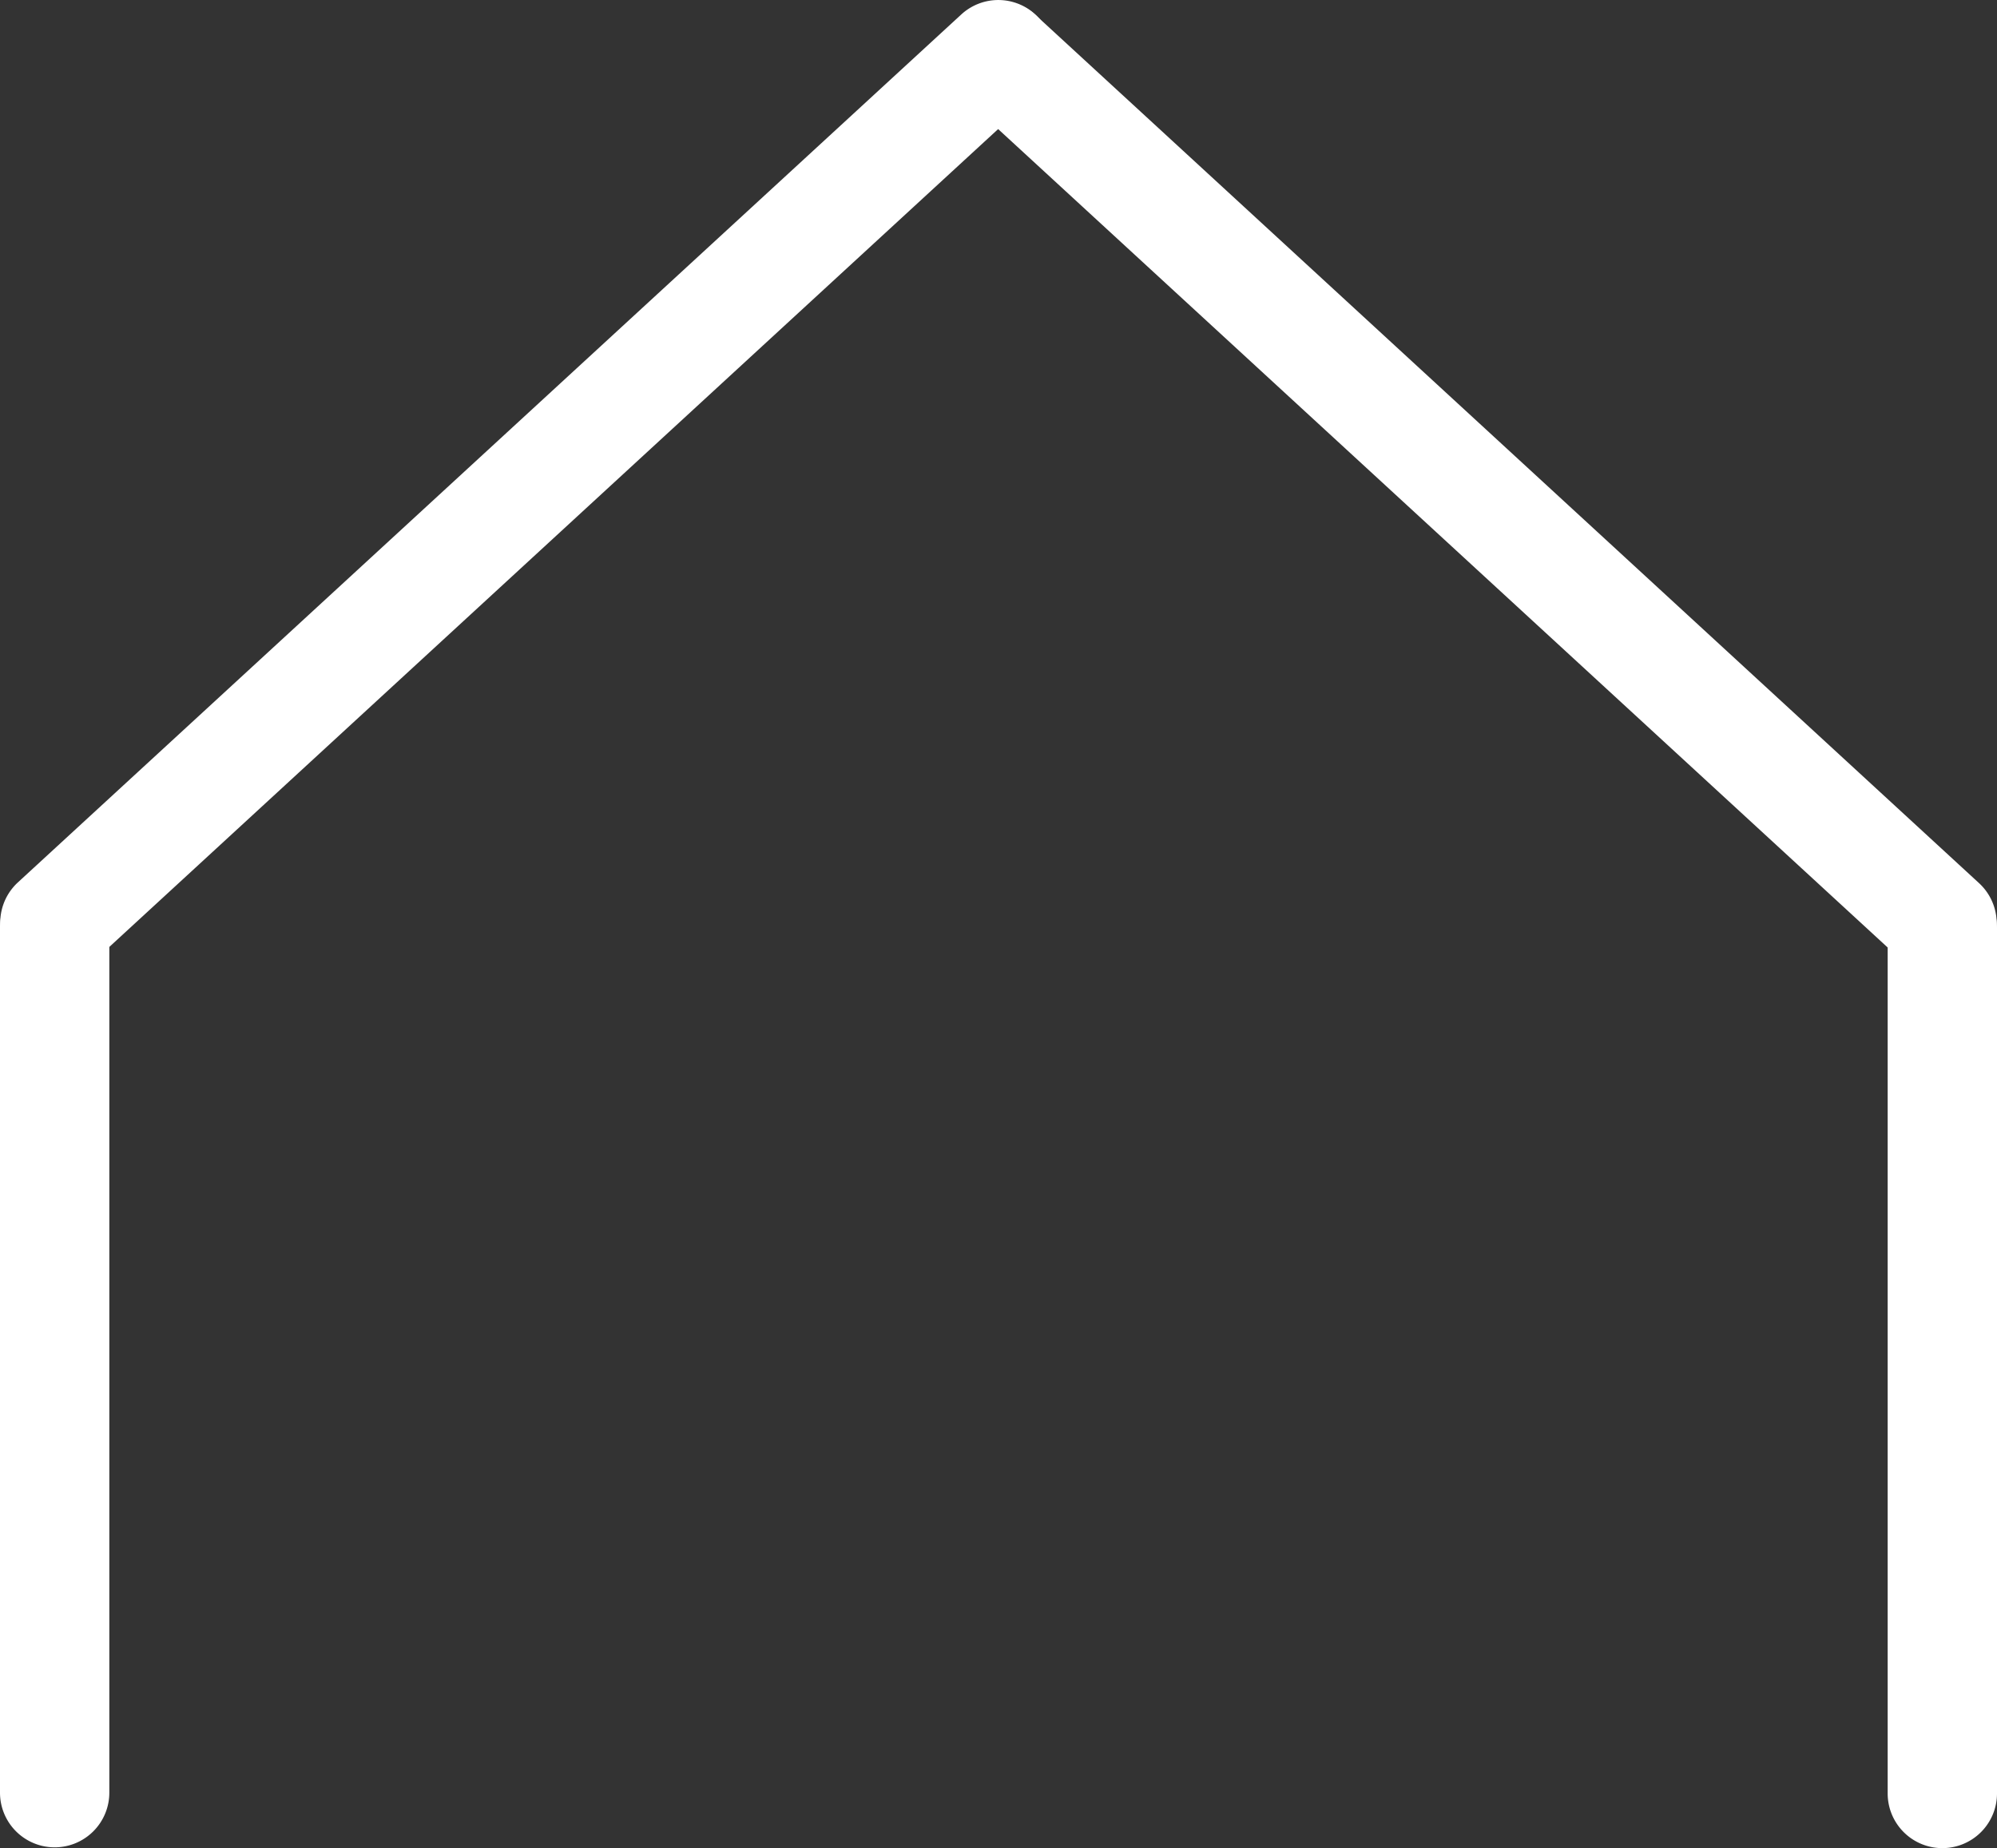 <svg xmlns="http://www.w3.org/2000/svg" xmlns:xlink="http://www.w3.org/1999/xlink" width="67.385" height="62.376" viewBox="0 0 67.385 62.376"><rect x="0" y="0" width="67.385" height="62.376" fill="#333333" stroke="none"/><defs><clipPath id="clip-path"><rect id="Rettangolo_1544" data-name="Rettangolo 1544" width="67.385" height="62.376" fill="#fff"></rect></clipPath></defs><g id="Raggruppa_1746" data-name="Raggruppa 1746" transform="translate(0 0)" style="isolation: isolate"><g id="Raggruppa_1745" data-name="Raggruppa 1745" transform="translate(0 0)" clip-path="url(#clip-path)"><path id="Tracciato_1806" data-name="Tracciato 1806" d="M54.854,33a1.84,1.84,0,0,1-1.249-.487L21.772,3.219a1.844,1.844,0,1,1,2.5-2.712L56.1,29.8a1.845,1.845,0,0,1-1.25,3.2" transform="translate(10.682 0.009)" fill="#fff"></path><path id="Tracciato_1807" data-name="Tracciato 1807" d="M44.183,52.491a1.845,1.845,0,0,1-1.844-1.844V21.441a1.844,1.844,0,1,1,3.689,0V50.647a1.845,1.845,0,0,1-1.844,1.844" transform="translate(21.357 9.885)" fill="#fff"></path><path id="Tracciato_1808" data-name="Tracciato 1808" d="M1.849,32.984a1.845,1.845,0,0,1-1.25-3.2L32.434.489a1.844,1.844,0,1,1,2.5,2.712L3.1,32.5a1.84,1.84,0,0,1-1.249.487" transform="translate(0.002 0)" fill="#fff"></path><path id="Tracciato_1809" data-name="Tracciato 1809" d="M1.844,52.473A1.845,1.845,0,0,1,0,50.629V21.423a1.844,1.844,0,0,1,3.689,0V50.629a1.845,1.845,0,0,1-1.844,1.844" transform="translate(0 9.876)" fill="#fff"></path></g></g></svg>